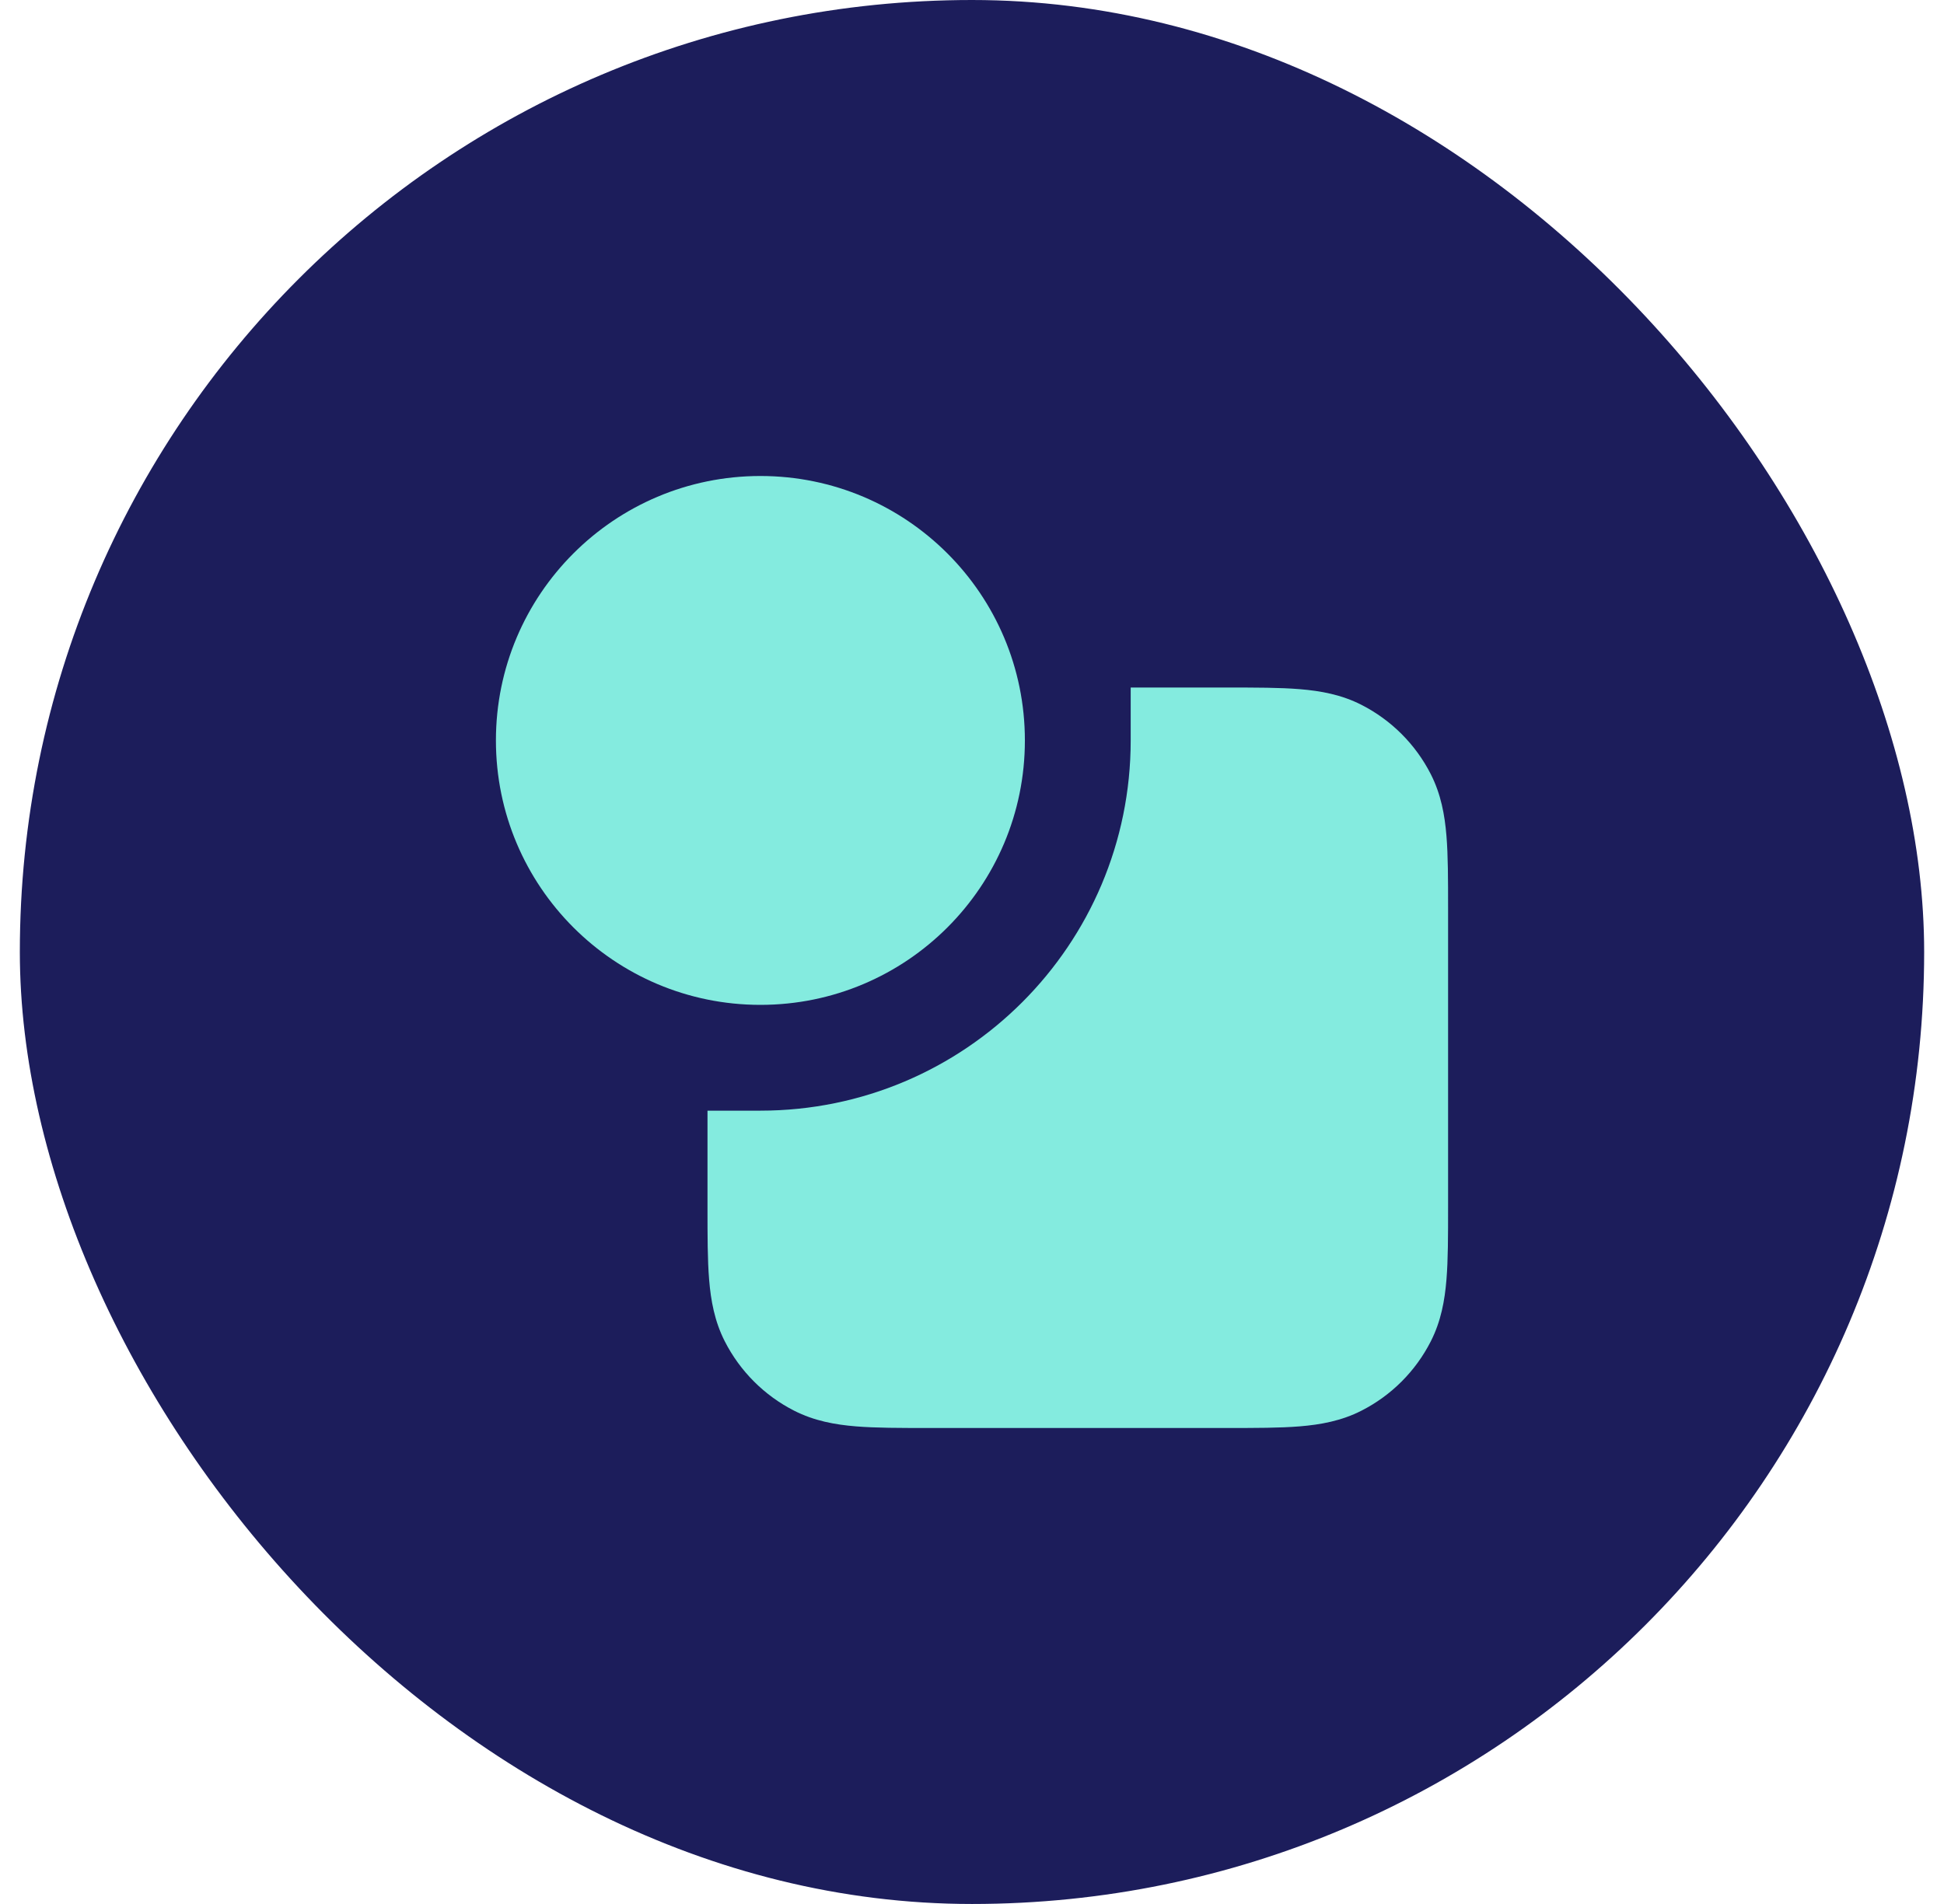 <svg width="49" height="48" viewBox="0 0 49 48" fill="none" xmlns="http://www.w3.org/2000/svg">
<rect x="0.5" width="48" height="48" rx="24" fill="#1C1D5B"/>
<path d="M19.167 12C15.485 12 12.5 14.985 12.5 18.667C12.5 22.349 15.485 25.333 19.167 25.333C22.849 25.333 25.833 22.349 25.833 18.667C25.833 14.985 22.849 12 19.167 12Z" fill="#84EBDF"/>
<path d="M34.316 17.769C33.812 17.512 33.287 17.417 32.76 17.374C32.261 17.333 31.654 17.333 30.951 17.333L28.5 17.333V18.667C28.5 23.821 24.321 28 19.167 28H17.833L17.833 30.451C17.833 31.154 17.833 31.761 17.874 32.26C17.917 32.787 18.012 33.312 18.269 33.816C18.653 34.569 19.265 35.181 20.017 35.564C20.522 35.821 21.046 35.916 21.573 35.959C22.073 36 22.679 36 23.382 36H30.951C31.654 36 32.261 36 32.76 35.959C33.287 35.916 33.812 35.821 34.316 35.564C35.069 35.181 35.681 34.569 36.064 33.816C36.321 33.312 36.416 32.787 36.459 32.26C36.5 31.761 36.5 31.154 36.5 30.451V22.882C36.5 22.179 36.5 21.573 36.459 21.073C36.416 20.546 36.321 20.022 36.064 19.517C35.681 18.765 35.069 18.153 34.316 17.769Z" fill="#84EBDF"/>
</svg>
